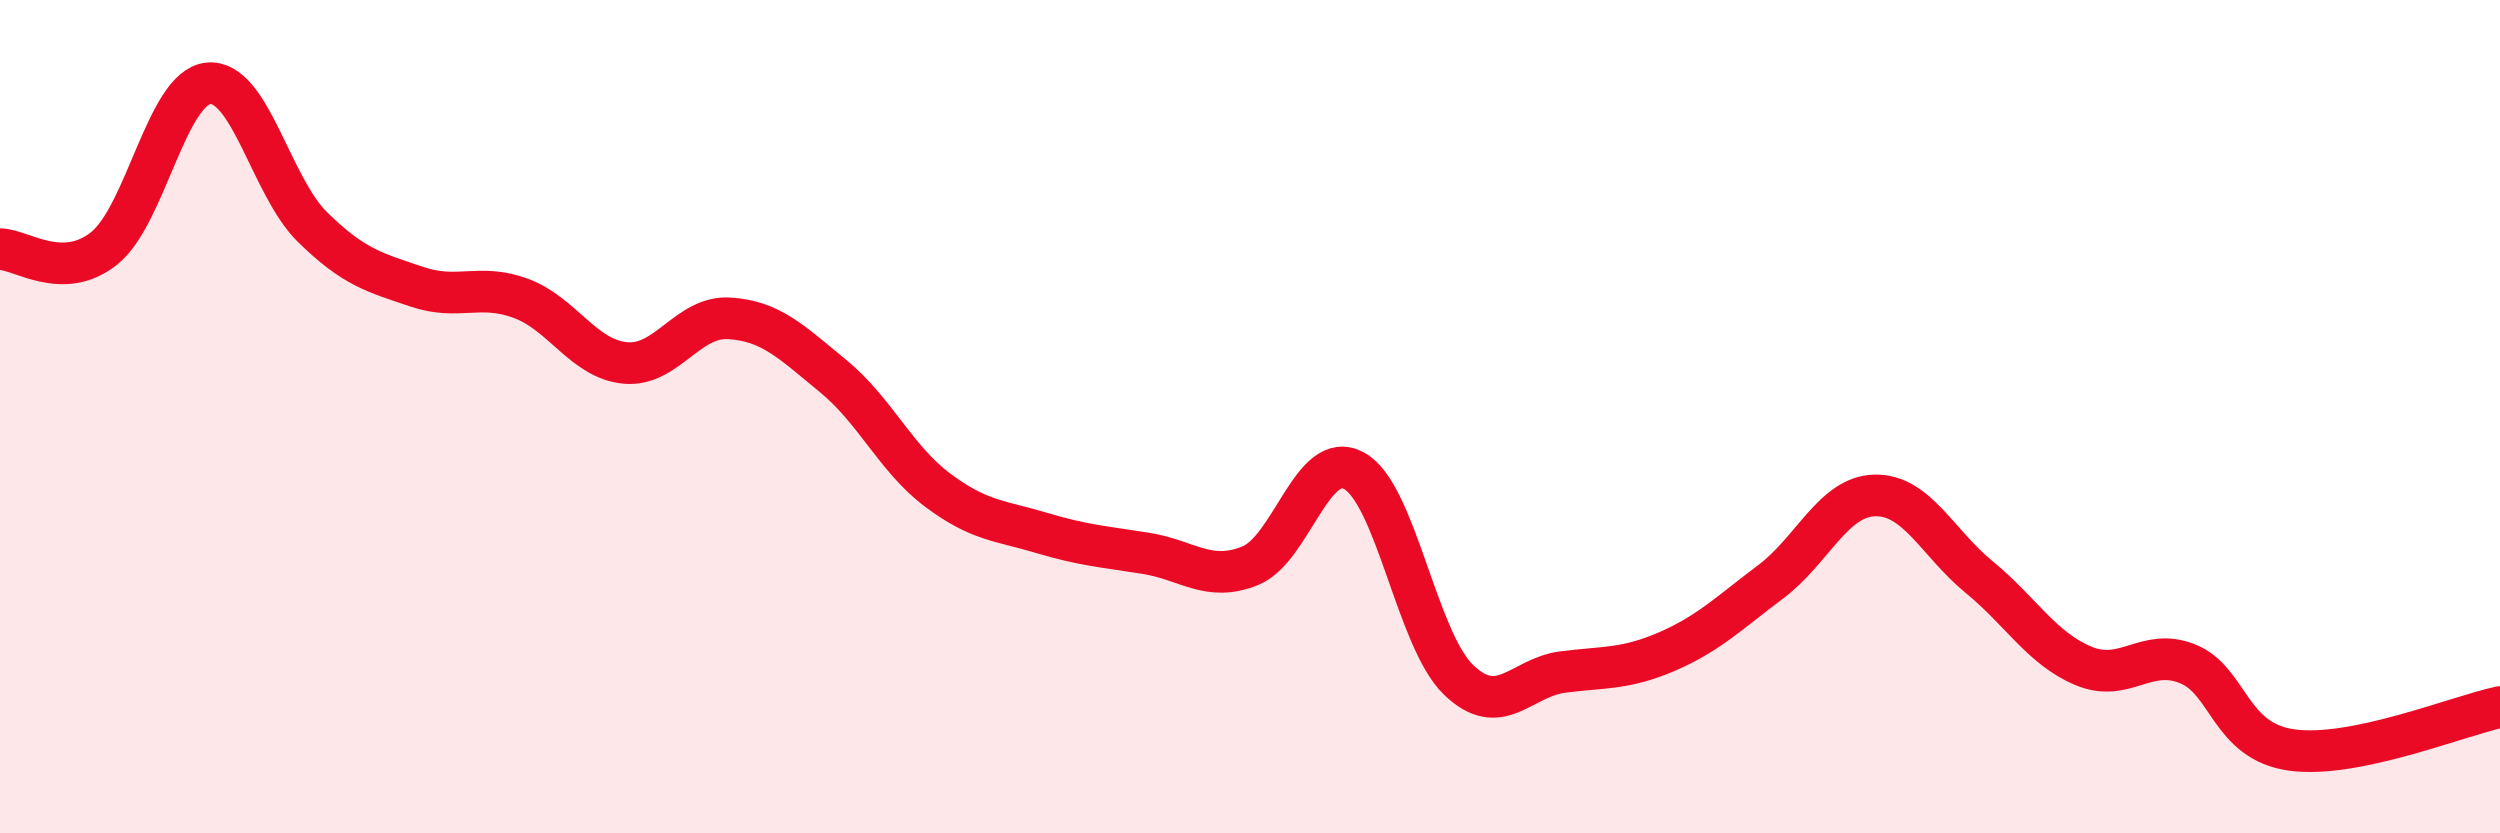 
    <svg width="60" height="20" viewBox="0 0 60 20" xmlns="http://www.w3.org/2000/svg">
      <path
        d="M 0,5.98 C 0.5,5.98 1.5,6.76 2.5,5.96 C 3.5,5.16 4,2.1 5,2 C 6,1.9 6.5,4.47 7.5,5.45 C 8.5,6.43 9,6.54 10,6.88 C 11,7.22 11.5,6.79 12.5,7.16 C 13.5,7.53 14,8.61 15,8.71 C 16,8.81 16.5,7.58 17.5,7.64 C 18.5,7.7 19,8.21 20,9.03 C 21,9.85 21.5,11.01 22.5,11.76 C 23.5,12.51 24,12.49 25,12.79 C 26,13.09 26.5,13.12 27.5,13.28 C 28.5,13.44 29,13.98 30,13.58 C 31,13.18 31.5,10.75 32.5,11.3 C 33.5,11.85 34,15.34 35,16.31 C 36,17.28 36.5,16.26 37.5,16.13 C 38.5,16 39,16.07 40,15.64 C 41,15.21 41.5,14.71 42.5,13.96 C 43.5,13.21 44,11.91 45,11.89 C 46,11.87 46.5,13.03 47.5,13.85 C 48.5,14.67 49,15.56 50,15.98 C 51,16.4 51.5,15.53 52.5,15.93 C 53.5,16.33 53.5,17.79 55,18 C 56.5,18.21 59,17.18 60,16.97L60 20L0 20Z"
        fill="#EB0A25"
        opacity="0.1"
        stroke-linecap="round"
        stroke-linejoin="round"
      />
      <path
        d="M 0,5.98 C 0.5,5.98 1.5,6.76 2.5,5.96 C 3.5,5.16 4,2.1 5,2 C 6,1.9 6.5,4.47 7.5,5.45 C 8.5,6.43 9,6.54 10,6.88 C 11,7.22 11.5,6.79 12.5,7.16 C 13.5,7.53 14,8.61 15,8.71 C 16,8.81 16.5,7.58 17.5,7.64 C 18.5,7.7 19,8.21 20,9.03 C 21,9.85 21.5,11.01 22.5,11.76 C 23.5,12.51 24,12.49 25,12.79 C 26,13.09 26.5,13.12 27.5,13.28 C 28.5,13.44 29,13.98 30,13.58 C 31,13.18 31.5,10.75 32.5,11.3 C 33.5,11.85 34,15.34 35,16.31 C 36,17.28 36.5,16.26 37.5,16.13 C 38.5,16 39,16.07 40,15.64 C 41,15.21 41.5,14.71 42.5,13.96 C 43.5,13.21 44,11.91 45,11.89 C 46,11.87 46.5,13.03 47.5,13.85 C 48.5,14.67 49,15.56 50,15.98 C 51,16.4 51.5,15.53 52.5,15.93 C 53.5,16.33 53.5,17.79 55,18 C 56.5,18.21 59,17.18 60,16.97"
        stroke="#EB0A25"
        stroke-width="1"
        fill="none"
        stroke-linecap="round"
        stroke-linejoin="round"
      />
    </svg>
  